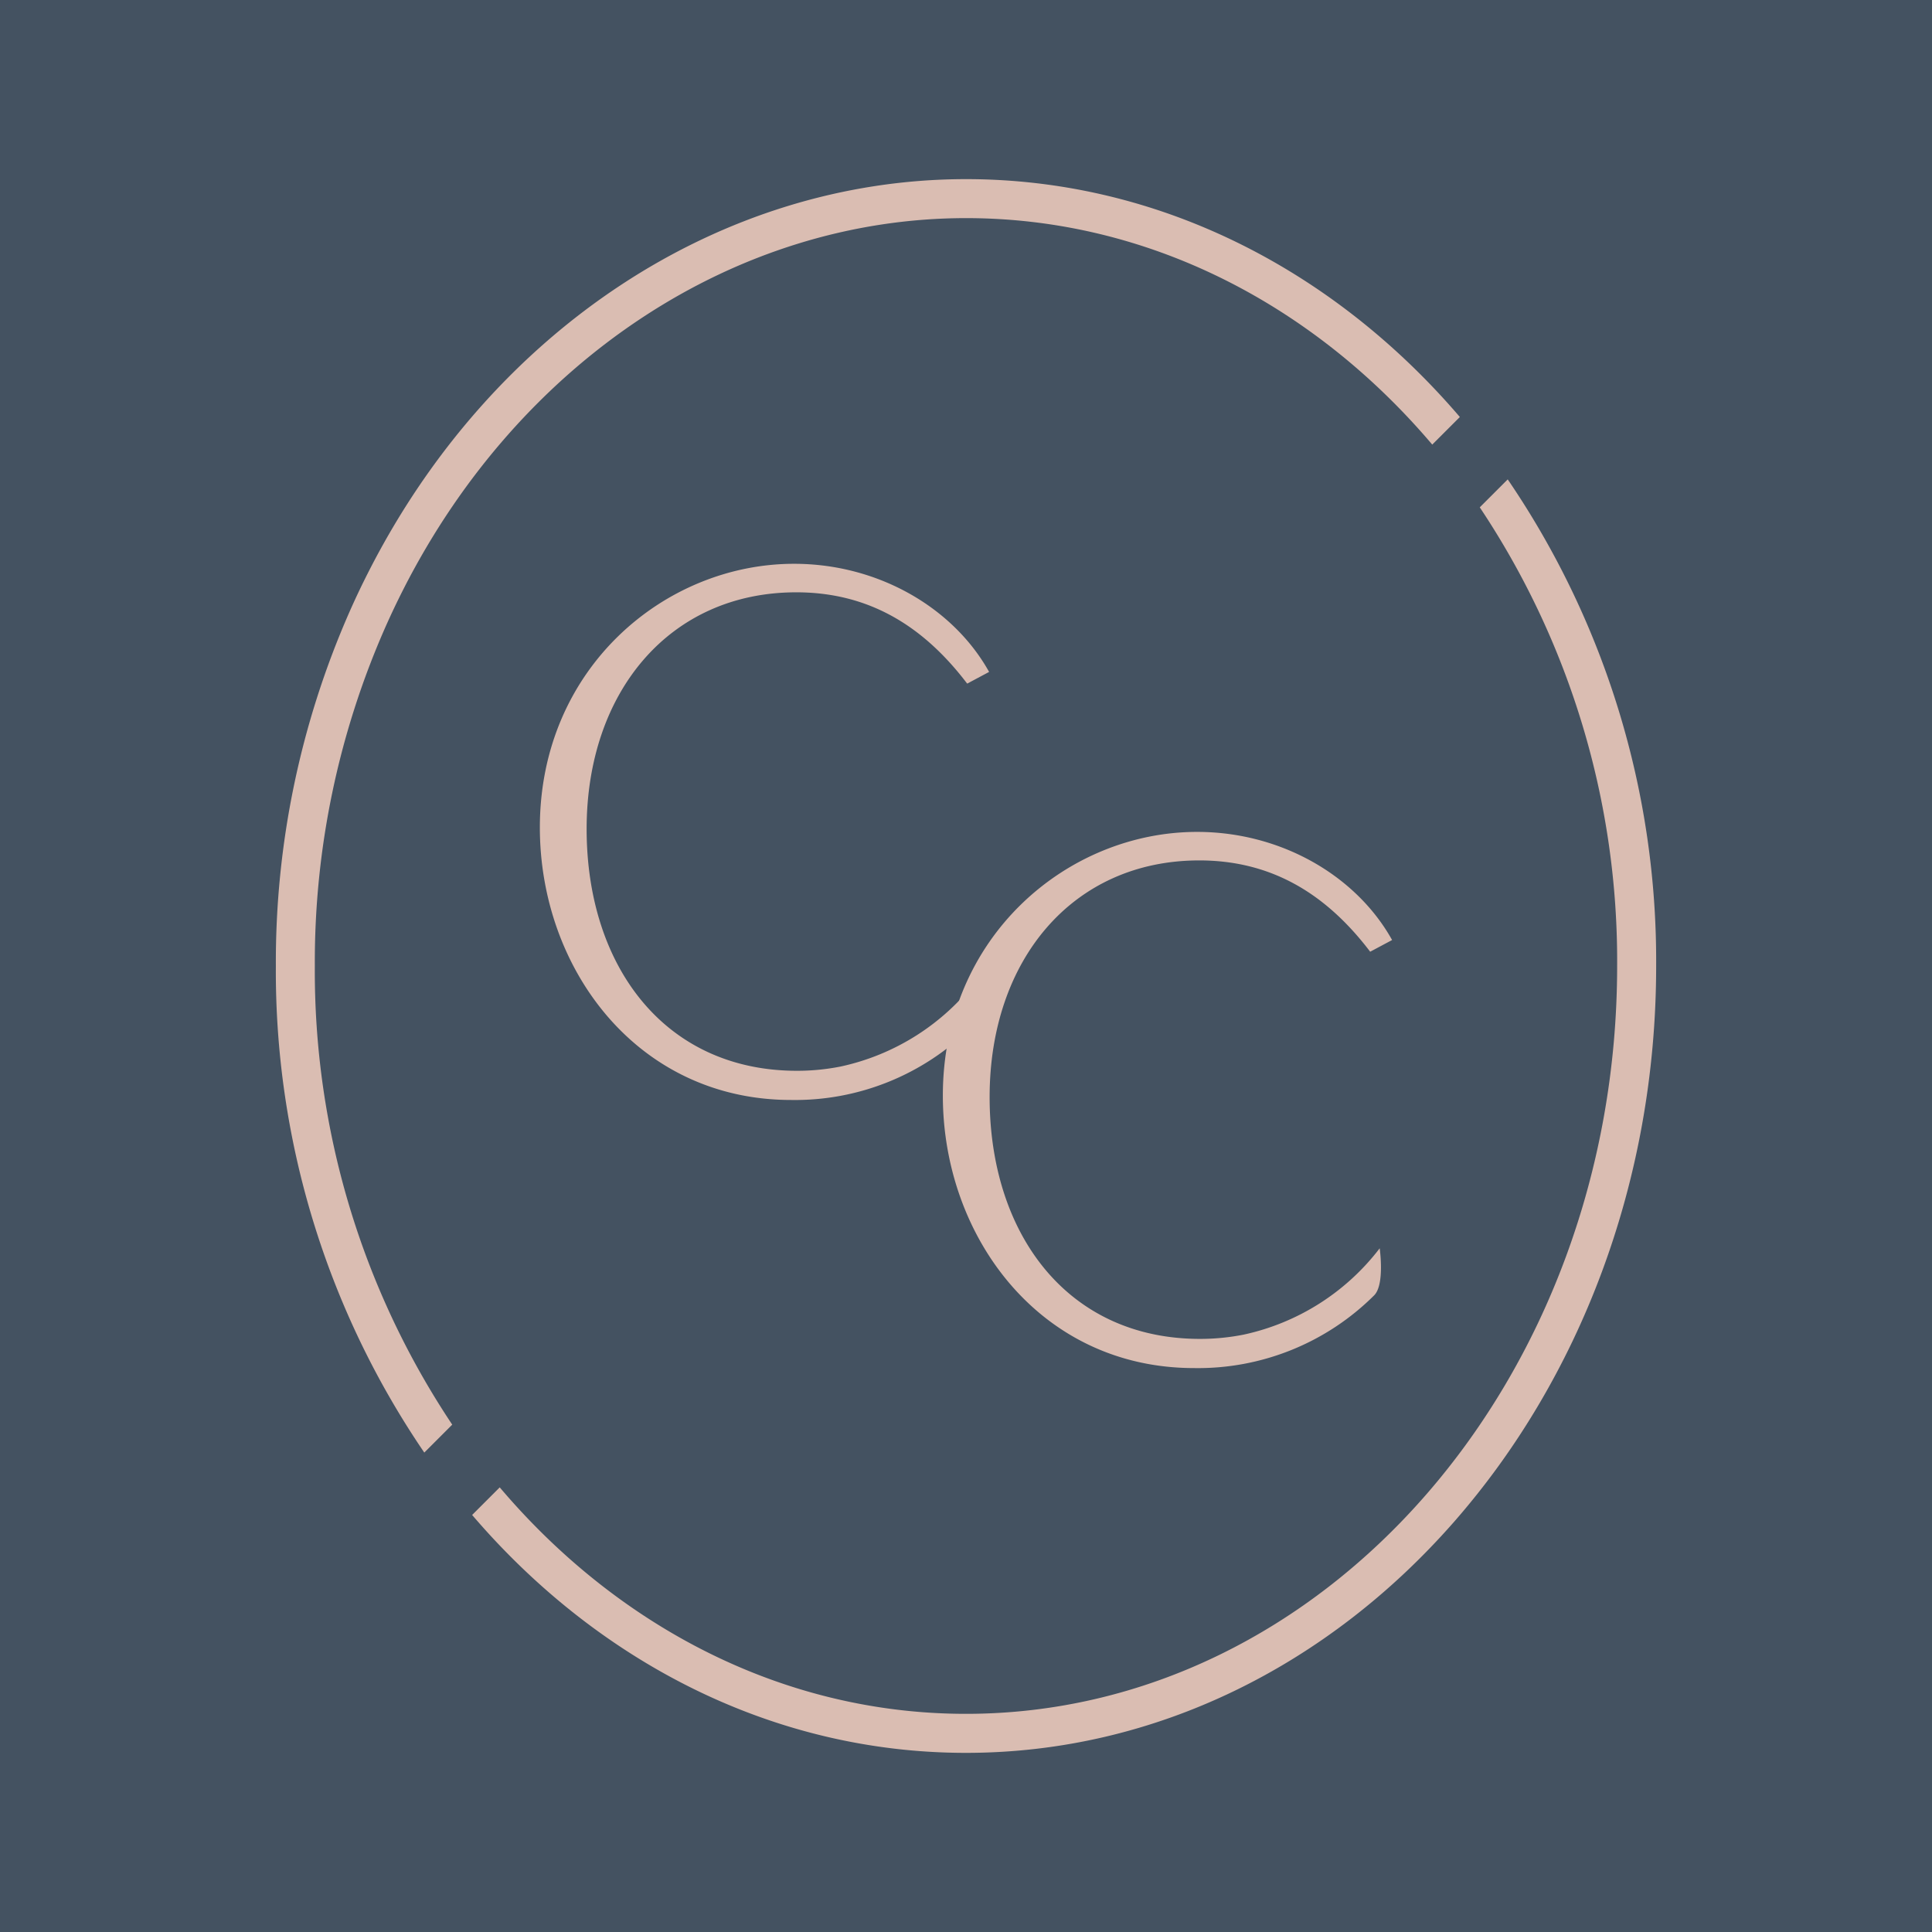 <?xml version="1.0" encoding="UTF-8"?> <svg xmlns="http://www.w3.org/2000/svg" width="200" height="200" viewBox="0 0 200 200"><g id="Group_4685" data-name="Group 4685" transform="translate(-1588 -82)"><g id="Group_4657" data-name="Group 4657" transform="translate(2500 -289)"><path id="Path_48879" data-name="Path 48879" d="M0,0H200V200H0Z" transform="translate(-912 371)" fill="#445261"></path></g><g id="CoveCommons_Icon_ClearSkies" transform="translate(1591.537 75.544)"><g id="Group_4699" data-name="Group 4699" transform="translate(25.02 25)"><path id="Path_48995" data-name="Path 48995" d="M181.52,107.733a84.556,84.556,0,0,1,14.221,47.48c0,42.687-30.241,77.417-67.412,77.417-18.9,0-36.011-9-48.262-23.444l-2.857,2.857c12.983,15.175,31.1,24.627,51.12,24.627,39.4,0,71.449-36.54,71.449-81.454a88.447,88.447,0,0,0-15.366-50.376l-2.9,2.9Z" transform="translate(-56.892 -73.758)" fill="#dabdb2"></path><path id="Path_48996" data-name="Path 48996" d="M43.275,153.93a84.556,84.556,0,0,1-14.221-47.48,85.9,85.9,0,0,1,7.284-35.03c.584-1.32,1.215-2.647,1.873-3.944,12.057-23.713,34.38-38.44,58.256-38.44,18.9,0,36.007,9,48.262,23.444l2.857-2.857C134.6,34.448,116.487,25,96.465,25c-25.4,0-49.1,15.576-61.853,40.651-.693,1.359-1.355,2.752-1.966,4.138a89.96,89.96,0,0,0-7.626,36.665,88.426,88.426,0,0,0,15.366,50.372l2.9-2.9Z" transform="translate(-25.02 -25)" fill="#dabdb2"></path></g><g id="Group_4700" data-name="Group 4700" transform="translate(52.349 64.822)"><path id="Path_48997" data-name="Path 48997" d="M126.368,179.328a24.144,24.144,0,0,0,14.073-8.935s.537,3.71-.553,4.851a25.82,25.82,0,0,1-18.655,7.549c-15.954,0-26.013-13.61-26.013-28.205,0-16.483,12.929-27.3,26.317-27.3,8.7,0,16.483,4.539,20.189,11.193l-2.27,1.211c-4.765-6.276-10.511-9.452-17.694-9.452-13.081,0-21.7,10.282-21.7,24.5s8.09,25.032,21.778,25.032a23.1,23.1,0,0,0,4.528-.444" transform="translate(-95.22 -127.29)" fill="#dabdb2"></path><path id="Path_48998" data-name="Path 48998" d="M233.528,250.618a24.144,24.144,0,0,0,14.073-8.935s.537,3.71-.553,4.851a25.82,25.82,0,0,1-18.655,7.549c-15.954,0-26.013-13.61-26.013-28.205,0-16.483,12.929-27.3,26.317-27.3,8.7,0,16.483,4.539,20.189,11.193l-2.27,1.211c-4.765-6.276-10.511-9.452-17.694-9.452-13.081,0-21.7,10.282-21.7,24.5s8.09,25.032,21.778,25.032a23.1,23.1,0,0,0,4.528-.444" transform="translate(-160.662 -170.826)" fill="#dabdb2"></path></g></g></g></svg> 